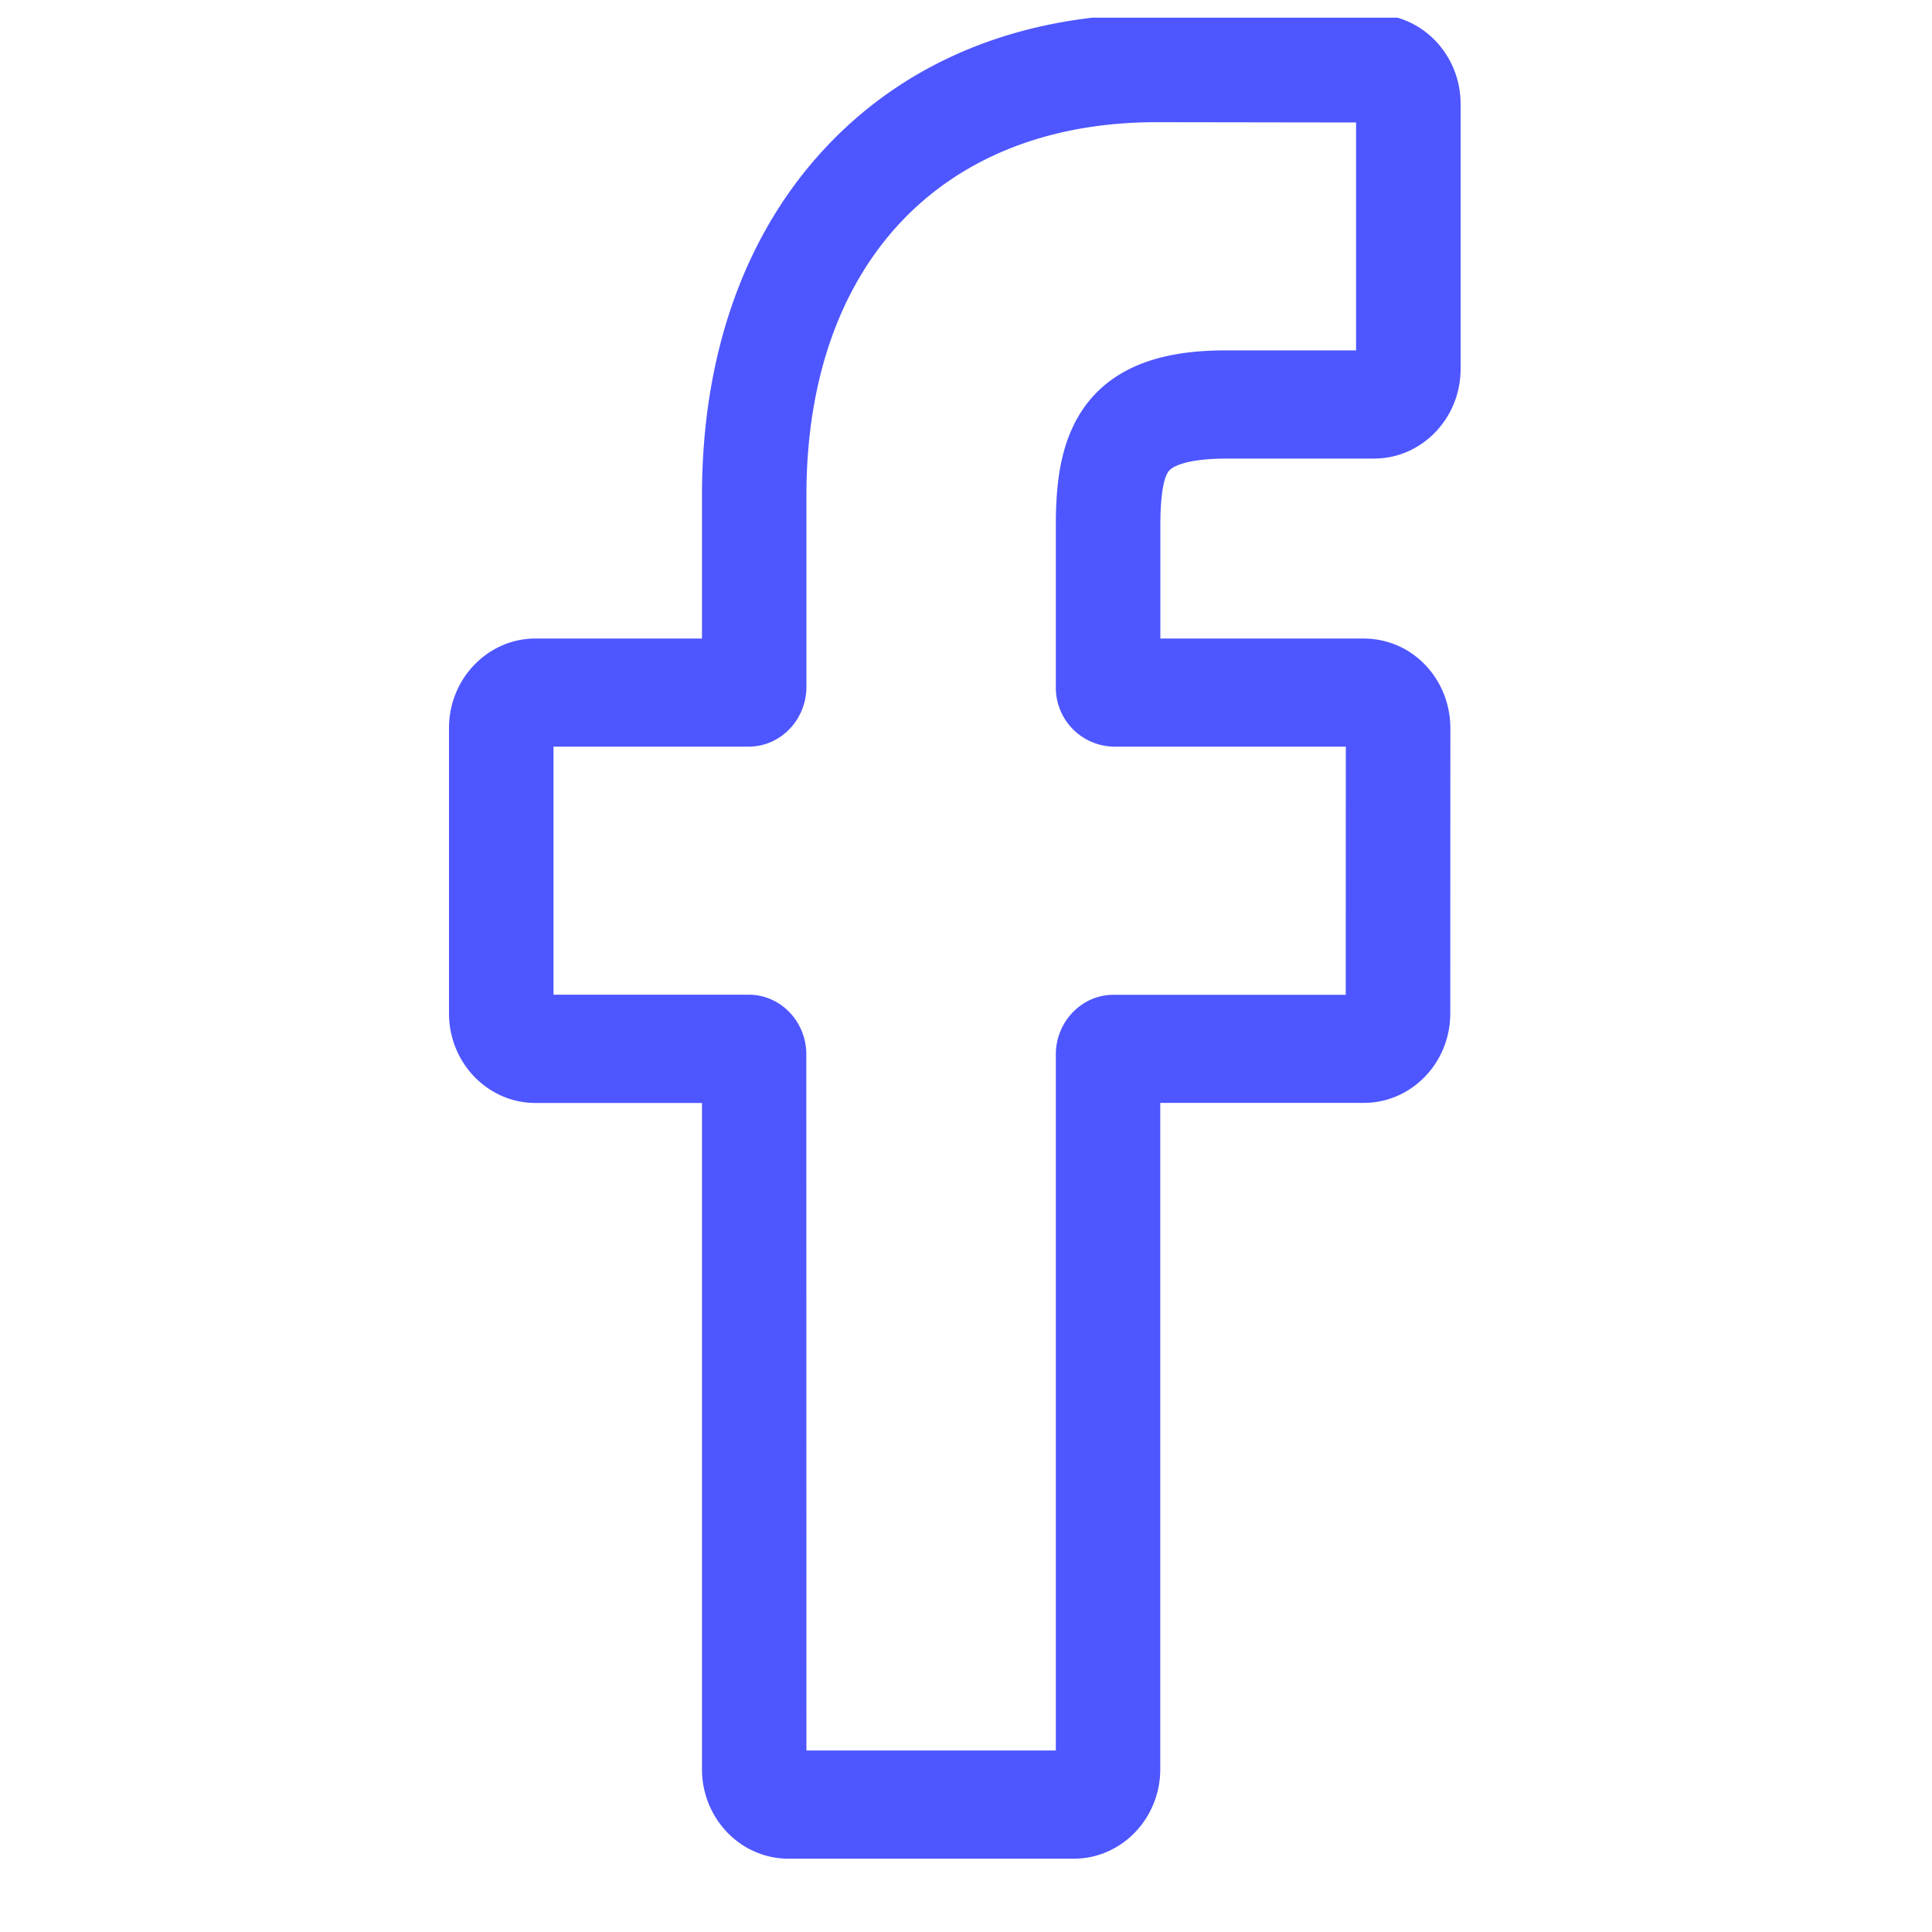 <svg xmlns="http://www.w3.org/2000/svg" width="20" height="20" fill="none"><g clip-path="url(#a)"><path fill="#4E56FF" d="M11.116 19.241H8.162c-.494 0-.895-.415-.895-.926v-6.897H5.543c-.493 0-.895-.416-.895-.927V7.536c0-.51.402-.926.895-.926h1.724V5.13c0-1.468.445-2.716 1.287-3.61C9.4.62 10.582.145 11.973.145l2.253.004c.493 0 .894.416.894.926V3.82c0 .511-.402.927-.895.927h-1.517c-.463 0-.58.096-.606.126-.041.048-.09.186-.09.567v1.17h2.099c.158 0 .311.04.443.116.284.164.46.475.46.81l-.001 2.956c0 .51-.401.925-.895.925h-2.107v6.898c0 .51-.401.926-.895.926m-2.768-1.12h2.582v-7.205c0-.34.268-.618.597-.618h2.404l.001-2.569h-2.405a.61.61 0 0 1-.597-.618V5.44c0-.438.043-.935.361-1.31.386-.451.993-.503 1.417-.503h1.33V1.268l-2.066-.003c-2.235 0-3.624 1.48-3.624 3.864v1.98c0 .342-.268.62-.597.62H5.73v2.568H7.75c.33 0 .597.277.597.618zM14.224 1.27"/></g><defs><clipPath id="a"><path fill="#fff" d="M.667.183H19.08v19.095H.667z"/></clipPath></defs></svg>